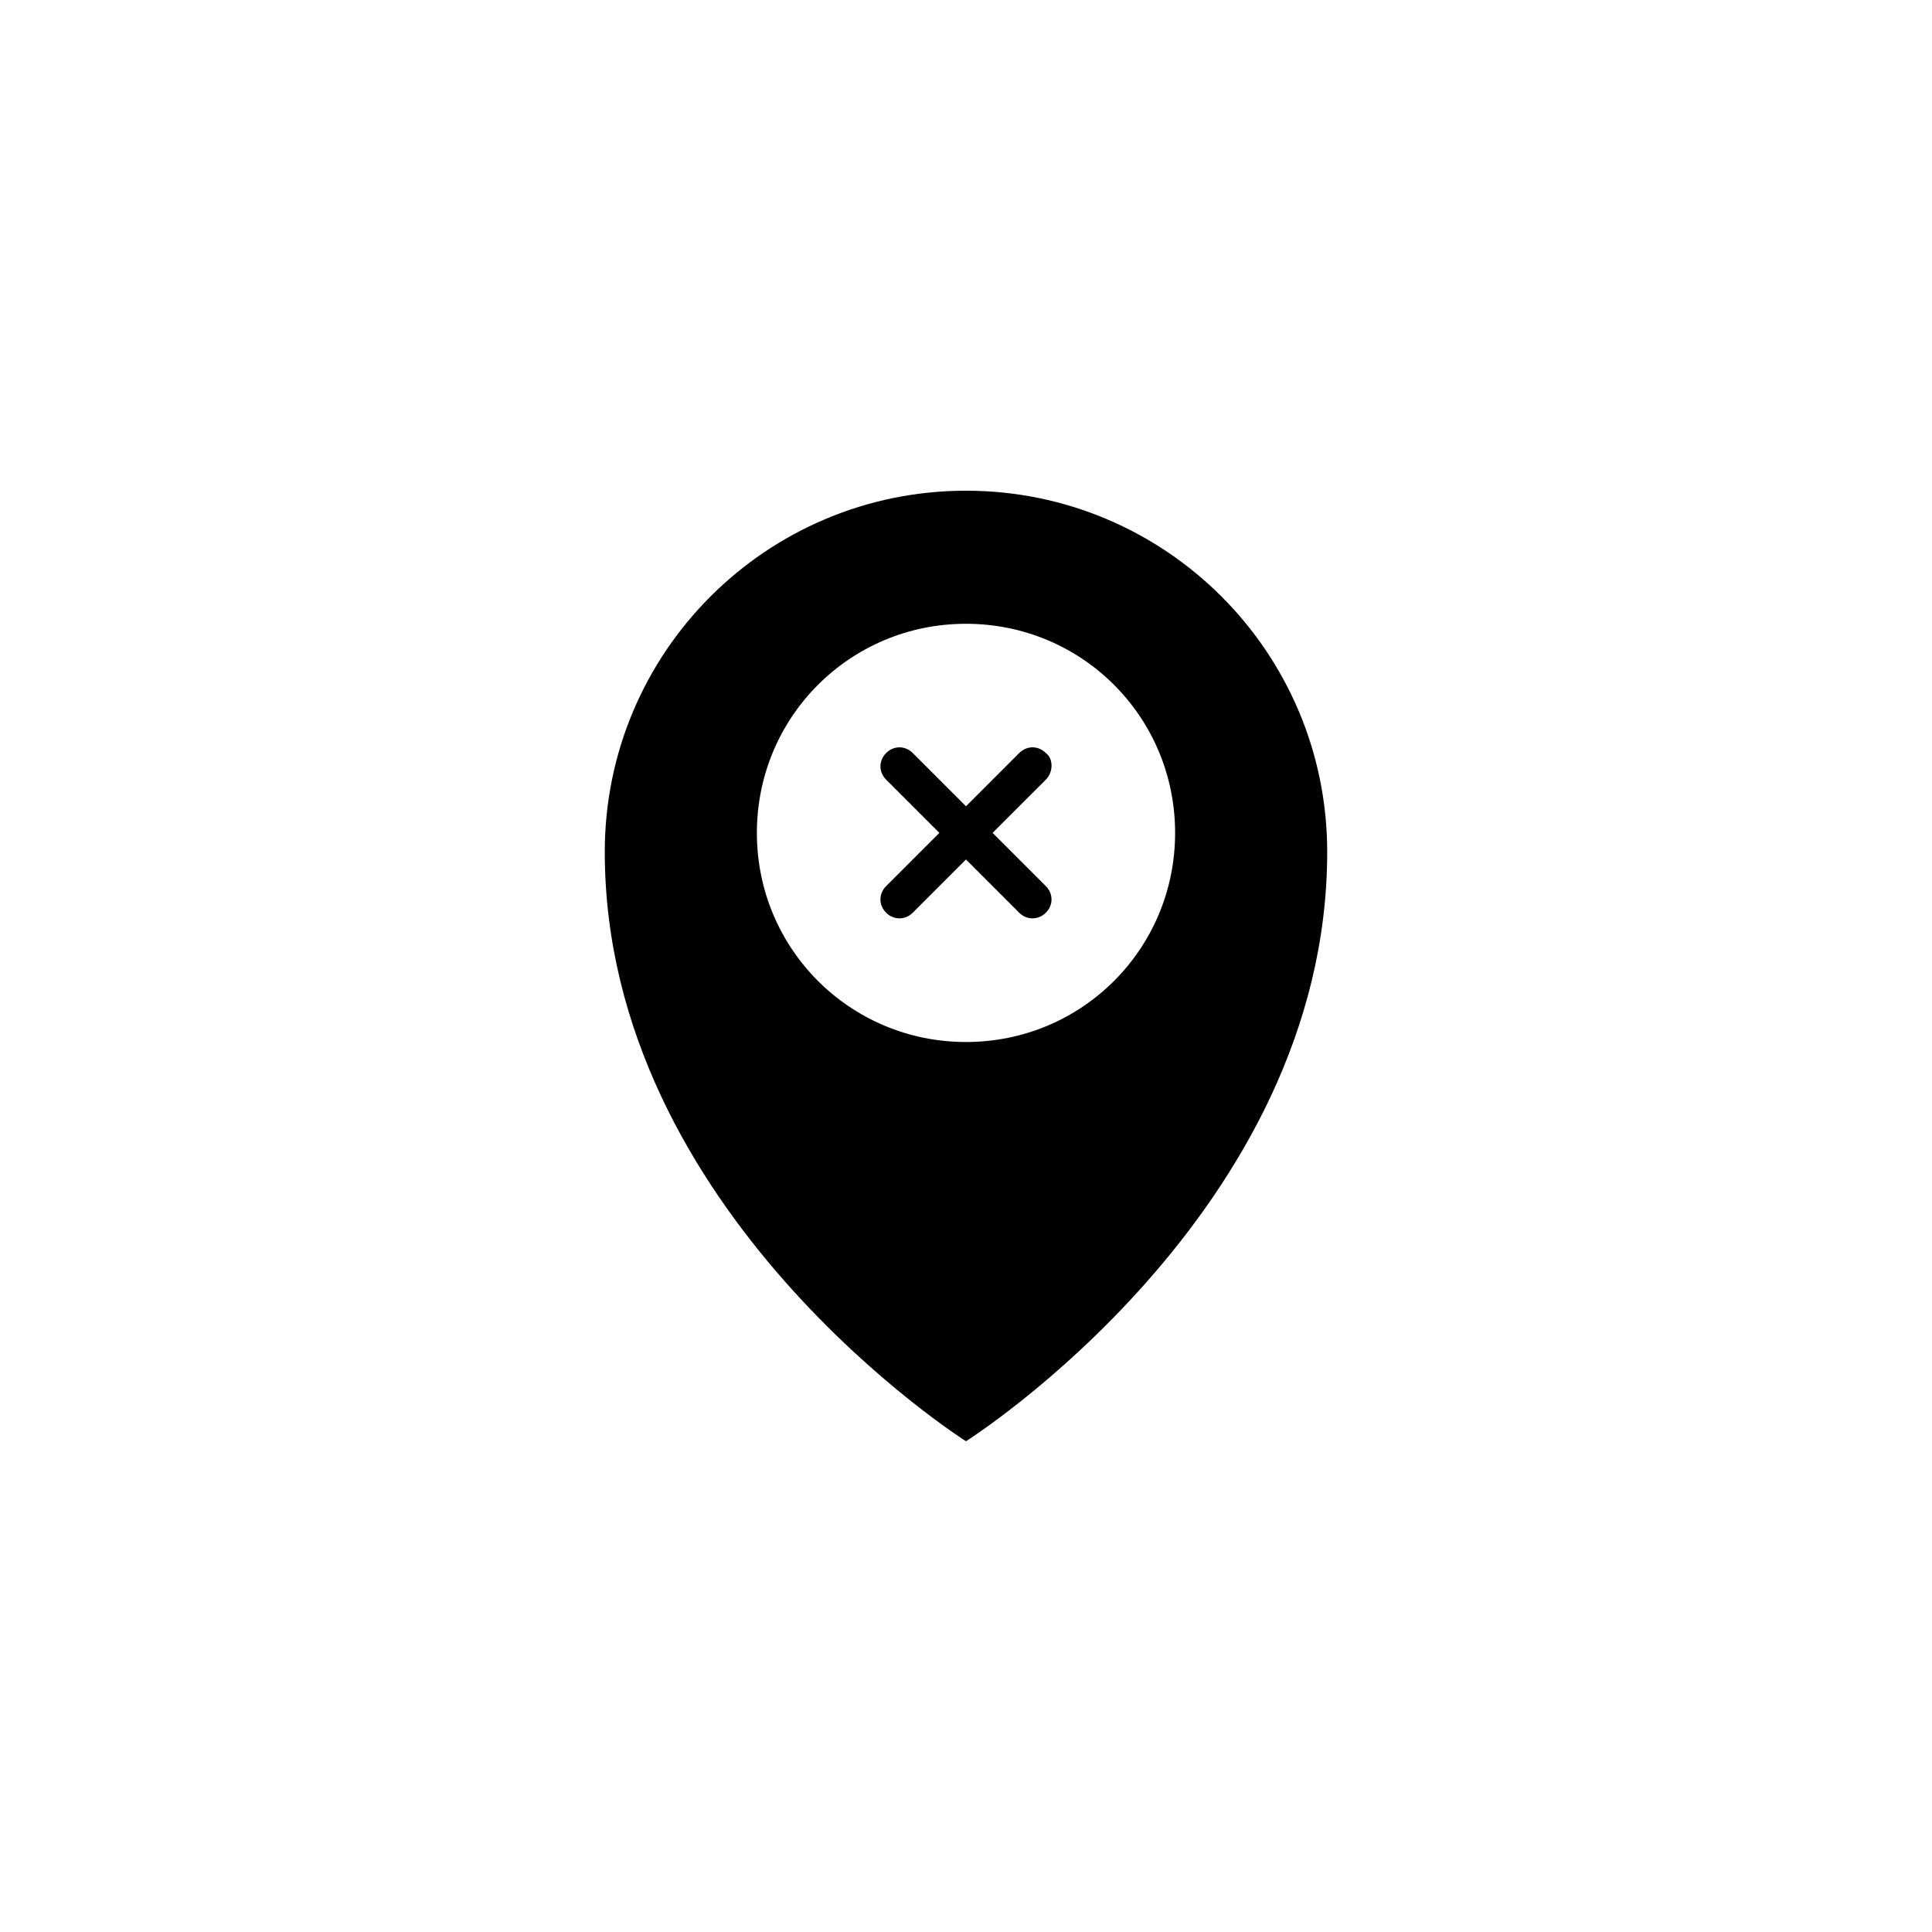 <?xml version="1.0" encoding="UTF-8"?>
<!-- Uploaded to: SVG Repo, www.svgrepo.com, Generator: SVG Repo Mixer Tools -->
<svg fill="#000000" width="800px" height="800px" version="1.1" viewBox="144 144 512 512" xmlns="http://www.w3.org/2000/svg">
 <path d="m421.16 350.62-14.109 14.105 14.105 14.105c2.012 2.016 2.012 5.039 0 7.055-1.961 1.953-5.031 2.019-7.055 0l-14.102-14.105-14.105 14.105c-1.961 1.953-5.031 2.019-7.055 0-2.016-2.016-2.016-5.039 0-7.055l14.105-14.105-14.105-14.105c-2.016-2.016-2.016-5.039 0-7.055 2.016-2.016 5.039-2.016 7.055 0l14.105 14.105 14.105-14.105c2.016-2.016 5.039-2.016 7.055 0 2.012 1.512 2.012 5.039 0 7.055zm74.562 19.145c0 95.723-95.723 156.18-95.723 156.18s-95.727-60.457-95.727-156.18c0-52.898 42.824-95.723 95.723-95.723 52.902 0 95.727 42.824 95.727 95.723zm-40.305-5.039c0-30.73-24.688-55.418-55.418-55.418s-55.418 24.688-55.418 55.418 24.688 55.418 55.418 55.418c30.73 0.004 55.418-24.684 55.418-55.418z"/>
</svg>